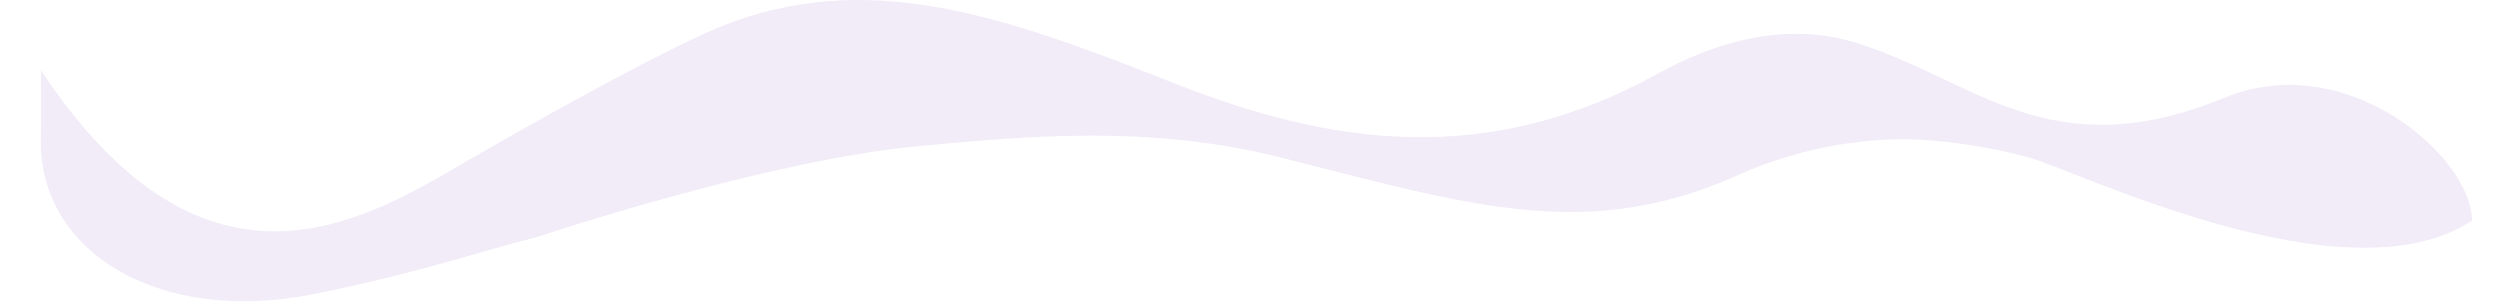 <?xml version="1.0" encoding="UTF-8"?> <svg xmlns="http://www.w3.org/2000/svg" width="3750" height="460" viewBox="0 0 3750 460" fill="none"> <g filter="url(#filter0_d)"> <path d="M1748 162.208C1494 61.486 1284.5 5.489 1074.5 79.025C1001.69 104.522 874.499 202.5 796.499 257.489C652.999 358.654 329.5 497.5 16.499 224.5C147.5 365 222 422.104 419.5 439.5C617 456.896 841.499 408.04 990.5 352C1099.81 310.889 1257 257.489 1397 242.5C1488.88 232.663 1758 238 1956.5 288.5C2244.44 361.753 2402.5 400.5 2627 300C2712.29 261.82 2896 196.5 3063.5 254C3483 398.007 3733.5 288.5 3733.5 288.5C3682 201 3593.5 94.5 3378 173.5C3131.02 264.04 3010.5 202.958 2896 162.208C2805.5 130 2674.41 94.069 2532 162.208C2268.45 288.311 1985.26 256.292 1748 162.208Z" fill="white"></path> </g> <path d="M1759.49 124.16C1505.49 23.438 1312.99 -42.095 1102.99 31.441C1035.49 55.078 873.994 141.5 708.494 236.94C557.219 324.177 313.991 486.5 61.493 105.5C61.491 141.5 61.501 143.56 61.501 200.5C52.5 374.56 235.492 489.5 473.993 440.5C636.992 407.012 711.108 379.399 807.494 354.94C807.494 354.94 1147.49 241.016 1375.49 219.44C1539.8 203.892 1725.49 186.44 1923.99 236.94C2211.93 310.194 2382.99 362.94 2607.49 262.44C2686.05 227.273 2761.74 213.536 2824 209.64C2886.26 205.744 2968.5 216.475 3041 235.5C3113.5 254.525 3518.5 456 3708 331C3708 235.5 3520 71.29 3337 146.5C3073 255 2961 118.386 2783 63.864C2705.12 40.011 2606.48 44.665 2485.99 110.94C2229.99 251.751 1996.75 218.244 1759.49 124.16Z" fill="#5A0CA8" fill-opacity="0.08"></path> <defs> <filter id="filter0_d" x="0.499" y="29.441" width="3749" height="429.632" filterUnits="userSpaceOnUse" color-interpolation-filters="sRGB"> <feFlood flood-opacity="0" result="BackgroundImageFix"></feFlood> <feColorMatrix in="SourceAlpha" type="matrix" values="0 0 0 0 0 0 0 0 0 0 0 0 0 0 0 0 0 0 127 0" result="hardAlpha"></feColorMatrix> <feOffset></feOffset> <feGaussianBlur stdDeviation="8"></feGaussianBlur> <feComposite in2="hardAlpha" operator="out"></feComposite> <feColorMatrix type="matrix" values="0 0 0 0 0.353 0 0 0 0 0.047 0 0 0 0 0.659 0 0 0 0.2 0"></feColorMatrix> <feBlend mode="normal" in2="BackgroundImageFix" result="effect1_dropShadow"></feBlend> <feBlend mode="normal" in="SourceGraphic" in2="effect1_dropShadow" result="shape"></feBlend> </filter> </defs> </svg> 